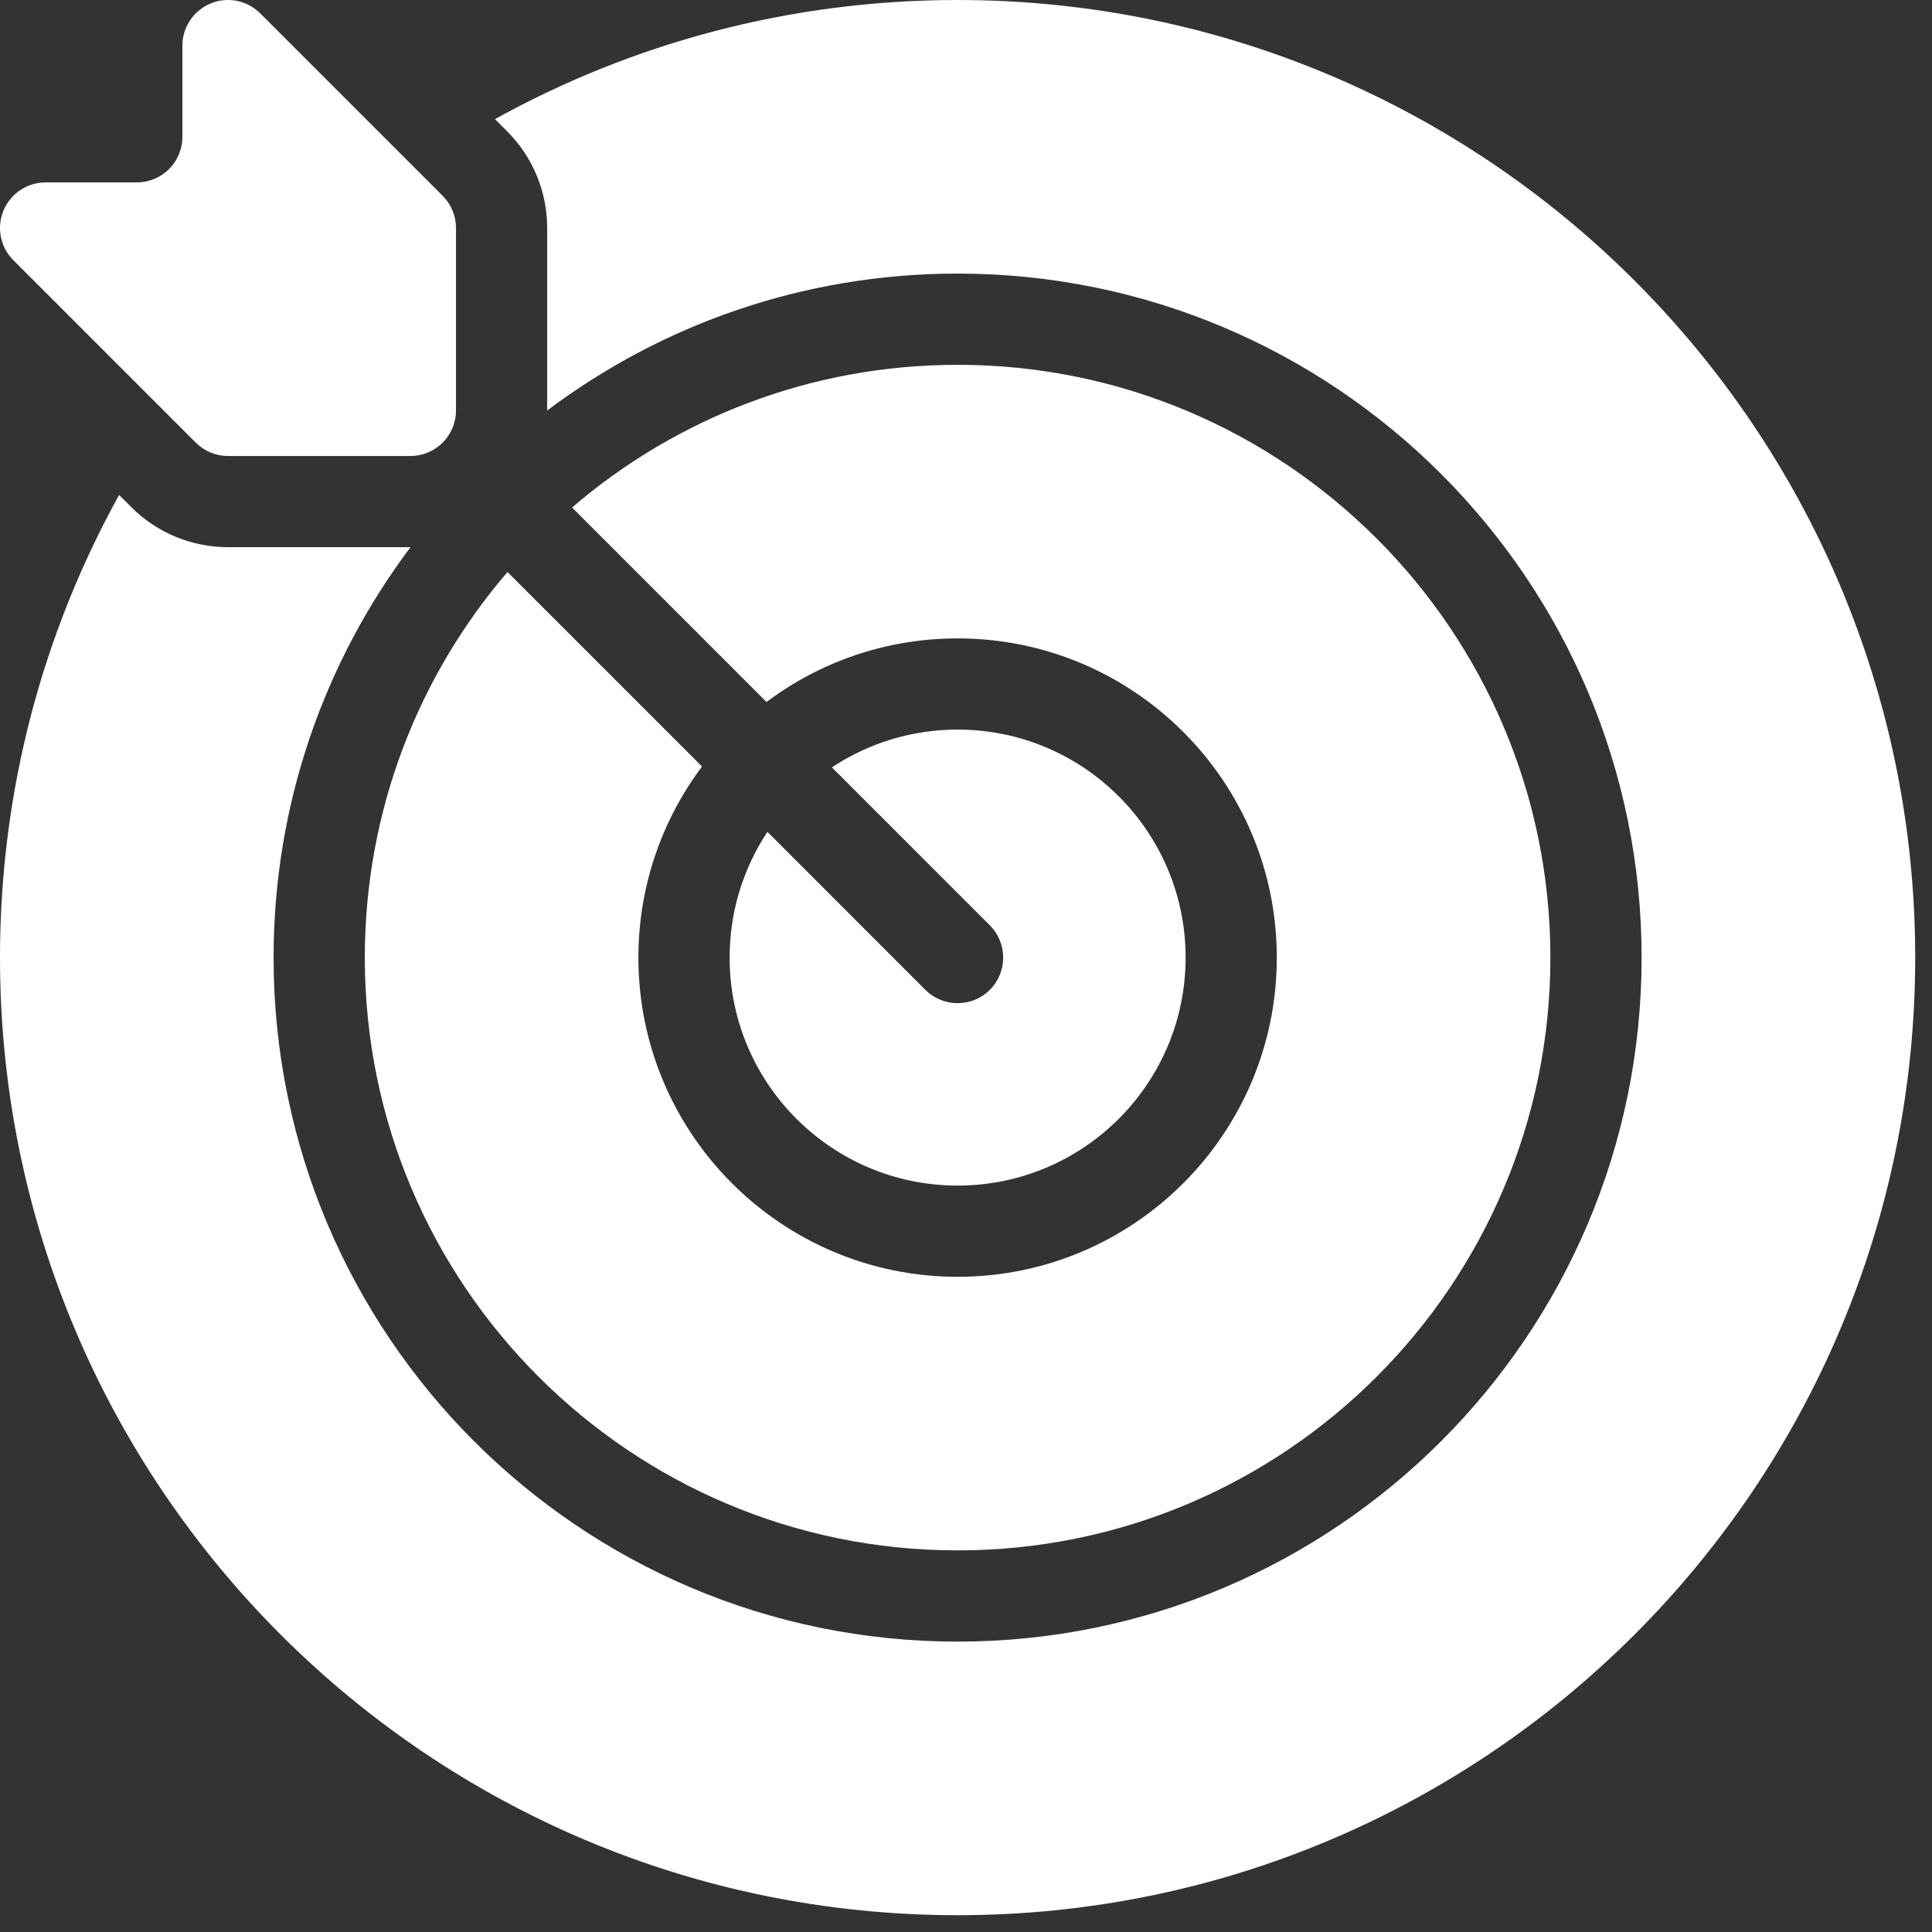 <svg width="46" height="46" viewBox="0 0 46 46" fill="none" xmlns="http://www.w3.org/2000/svg">
<rect x="0" y="0" width="46" height="46" fill="#333333" stroke="none"/>
<path fill-rule="evenodd" clip-rule="evenodd" d="M9.774 13.028H5.429C4.564 13.028 3.736 12.685 3.126 12.074L2.836 11.785C1.029 15.05 0 18.806 0 22.8C0 35.383 10.216 45.6 22.8 45.6C35.383 45.6 45.6 35.383 45.6 22.8C45.6 10.216 35.383 0 22.8 0C18.806 0 15.05 1.029 11.785 2.836L12.074 3.126C12.685 3.736 13.028 4.564 13.028 5.429V9.774C15.752 7.727 19.136 6.514 22.8 6.514C31.788 6.514 39.086 13.811 39.086 22.8C39.086 31.788 31.788 39.086 22.8 39.086C13.811 39.086 6.514 31.788 6.514 22.8C6.514 19.136 7.727 15.752 9.774 13.028Z" fill="white"/>
<path fill-rule="evenodd" clip-rule="evenodd" d="M12.083 13.619C9.966 16.087 8.686 19.295 8.686 22.8C8.686 30.59 15.01 36.914 22.8 36.914C30.59 36.914 36.914 30.59 36.914 22.8C36.914 15.01 30.59 8.686 22.8 8.686C19.296 8.686 16.087 9.966 13.62 12.083L18.25 16.714C19.519 15.763 21.095 15.2 22.8 15.2C26.994 15.2 30.4 18.606 30.4 22.8C30.4 26.994 26.994 30.4 22.8 30.4C18.606 30.4 15.2 26.994 15.2 22.8C15.2 21.094 15.764 19.519 16.715 18.25L12.083 13.619Z" fill="white"/>
<path fill-rule="evenodd" clip-rule="evenodd" d="M18.272 19.806C17.703 20.665 17.372 21.693 17.372 22.8C17.372 25.796 19.804 28.228 22.8 28.228C25.797 28.228 28.229 25.796 28.229 22.8C28.229 19.803 25.797 17.371 22.8 17.371C21.694 17.371 20.666 17.702 19.807 18.271L23.568 22.032C23.991 22.456 23.991 23.144 23.568 23.567C23.144 23.991 22.456 23.991 22.032 23.567L18.272 19.806Z" fill="white"/>
<path fill-rule="evenodd" clip-rule="evenodd" d="M1.086 4.343H3.256C3.545 4.343 3.821 4.229 4.025 4.025C4.229 3.822 4.343 3.545 4.343 3.257V1.086C4.343 0.647 4.608 0.251 5.013 0.083C5.419 -0.086 5.886 0.008 6.196 0.318L10.539 4.661C10.743 4.864 10.857 5.141 10.857 5.429V9.772C10.857 10.371 10.371 10.857 9.772 10.857H5.429C5.141 10.857 4.864 10.743 4.661 10.539L0.318 6.196C0.008 5.886 -0.086 5.419 0.083 5.013C0.251 4.608 0.647 4.343 1.086 4.343Z" fill="white"/>
</svg>
